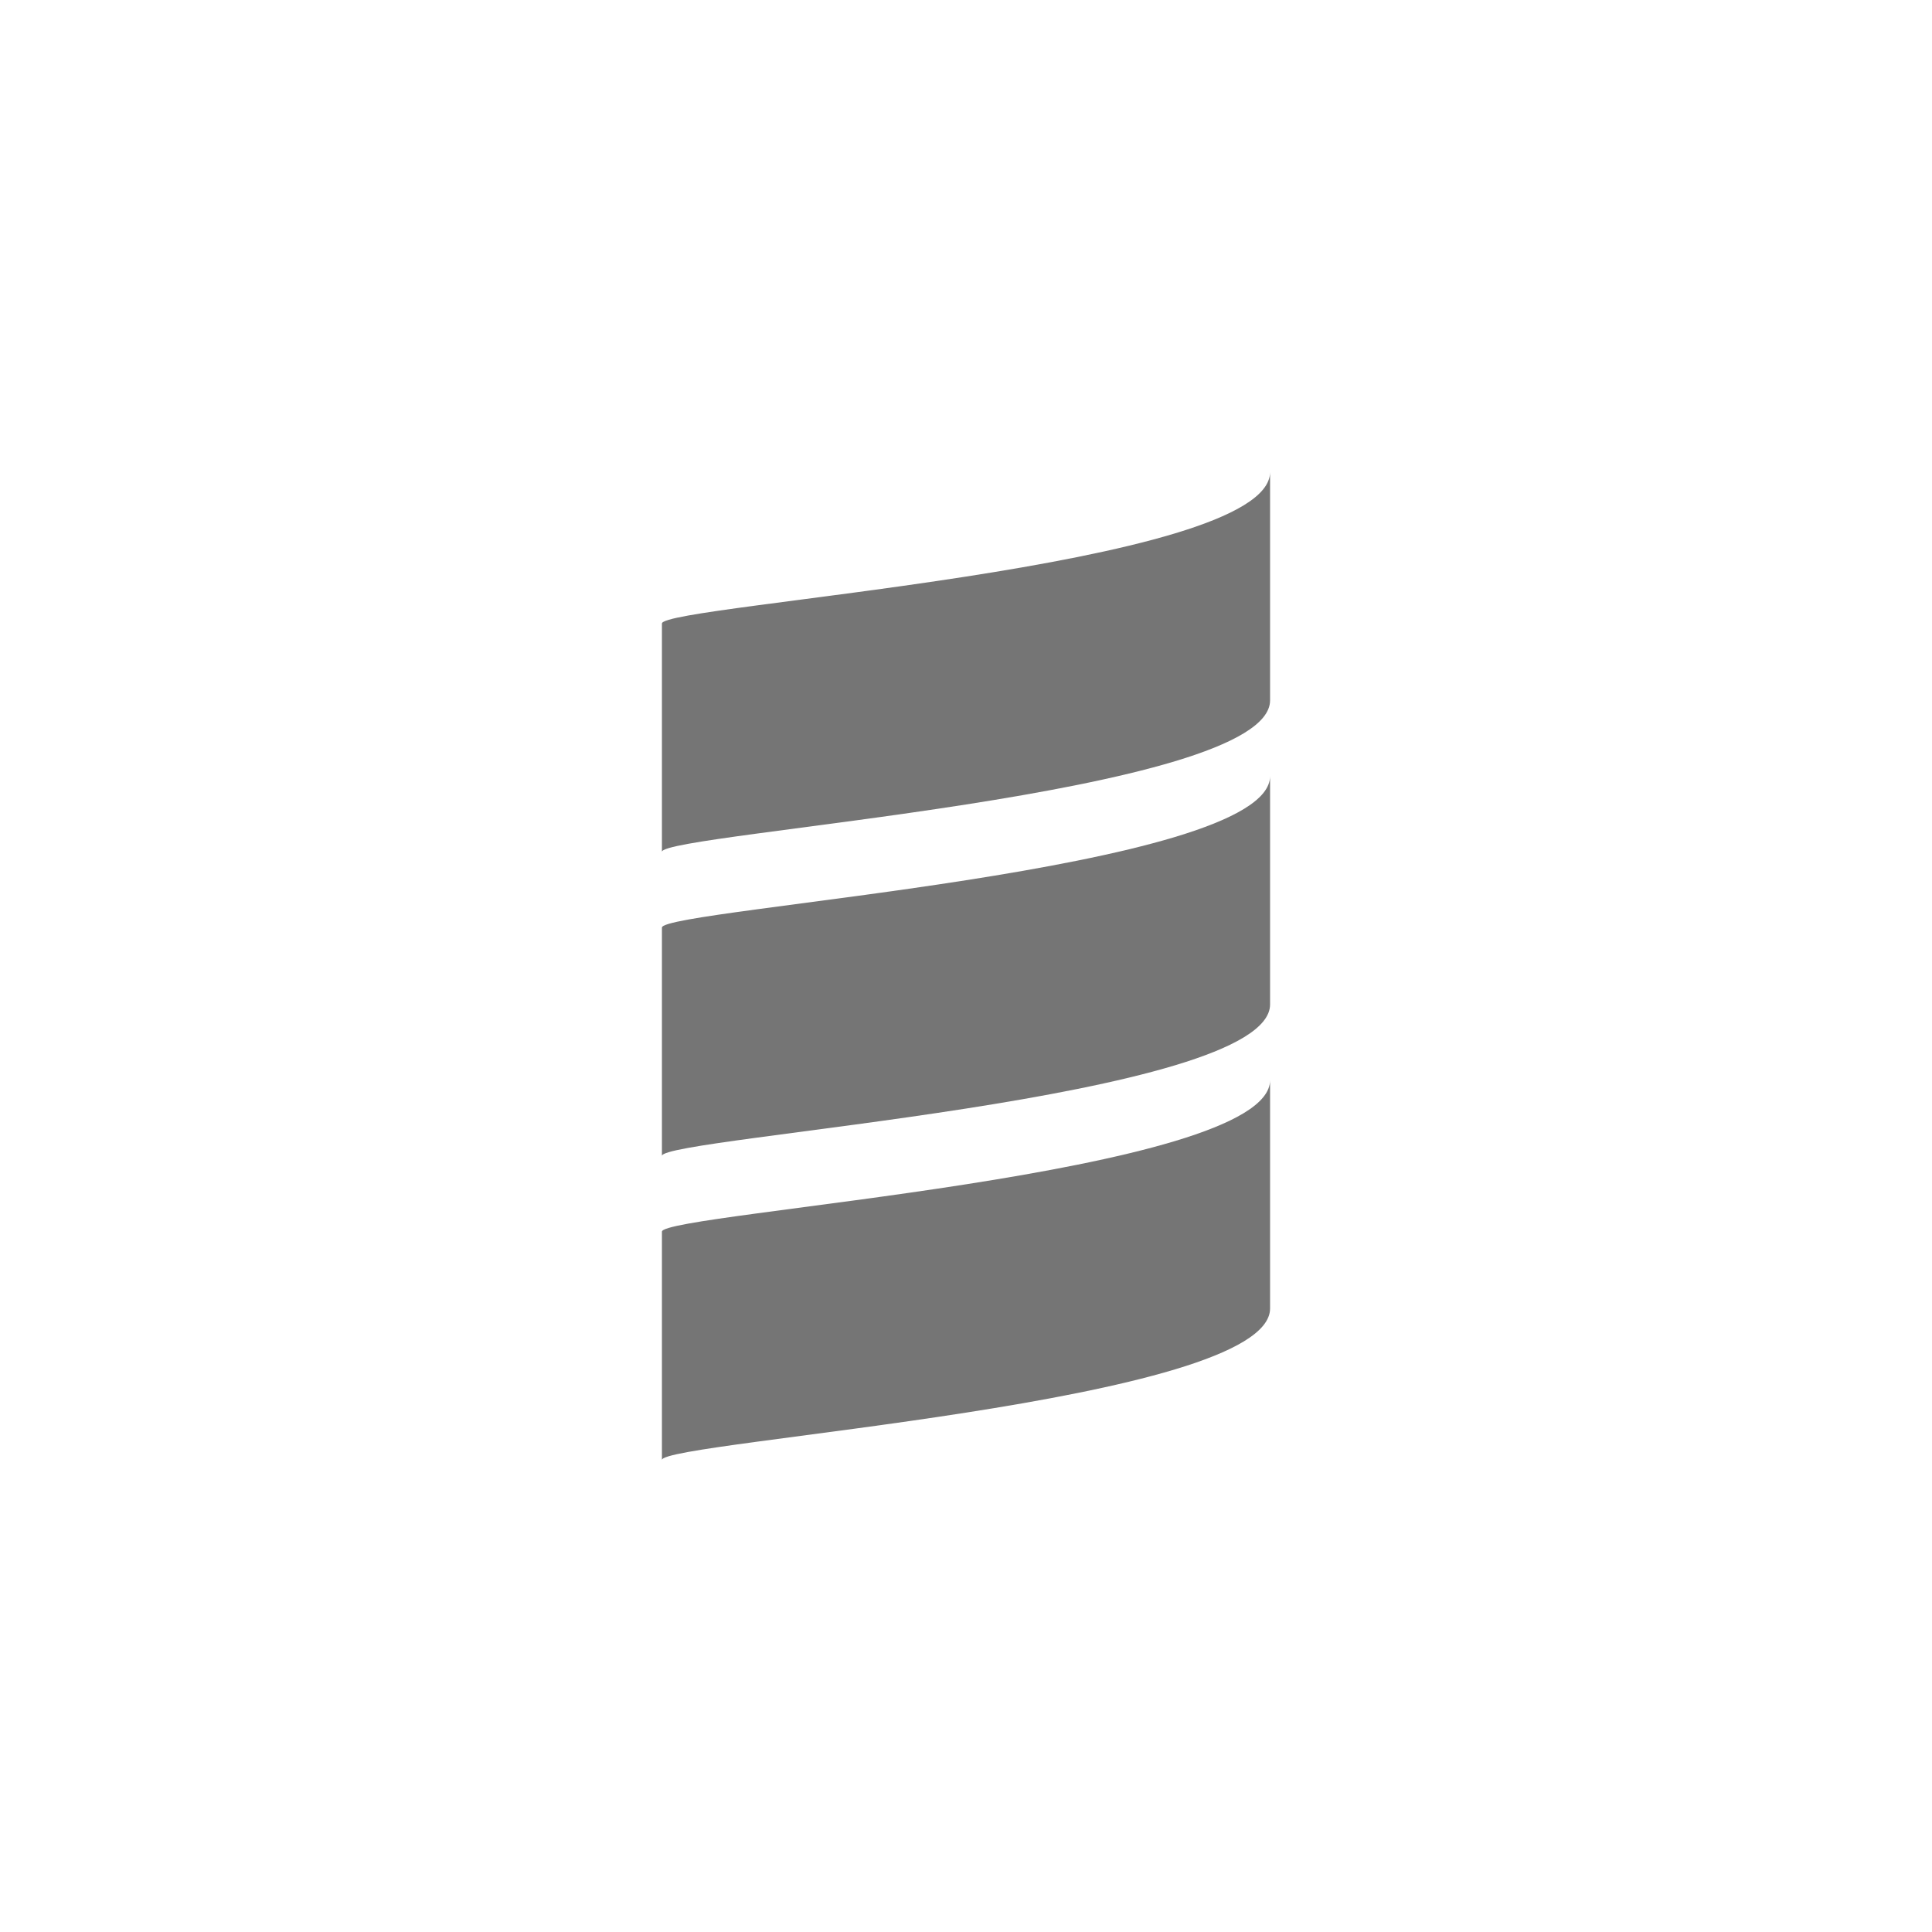 <?xml version="1.0" encoding="utf-8"?>
<!-- Generator: Adobe Illustrator 22.1.0, SVG Export Plug-In . SVG Version: 6.00 Build 0)  -->
<svg version="1.1" id="Layer_1" xmlns="http://www.w3.org/2000/svg" xmlns:xlink="http://www.w3.org/1999/xlink" x="0px" y="0px"
	 viewBox="0 0 176 176" style="enable-background:new 0 0 176 176;" xml:space="preserve">
<style type="text/css">
	.st0{fill:none;}
	.st1{fill:#757575;}
</style>
<rect class="st0" width="176" height="176"/>
<g>
	<path class="st1" d="M60.3,84.5v20.8c0-1.7,55.4-5.2,55.4-13.8l0,0V70.7C115.7,79.3,60.3,82.8,60.3,84.5"/>
	<path class="st1" d="M60.3,56.8v20.8c0-1.7,55.4-5.2,55.4-13.8l0,0V43C115.7,51.7,60.3,55.1,60.3,56.8"/>
	<path class="st1" d="M60.3,112.2V133c0-1.7,55.4-5.2,55.4-13.8l0,0V98.4C115.7,107,60.3,110.5,60.3,112.2"/>
</g>
</svg>
